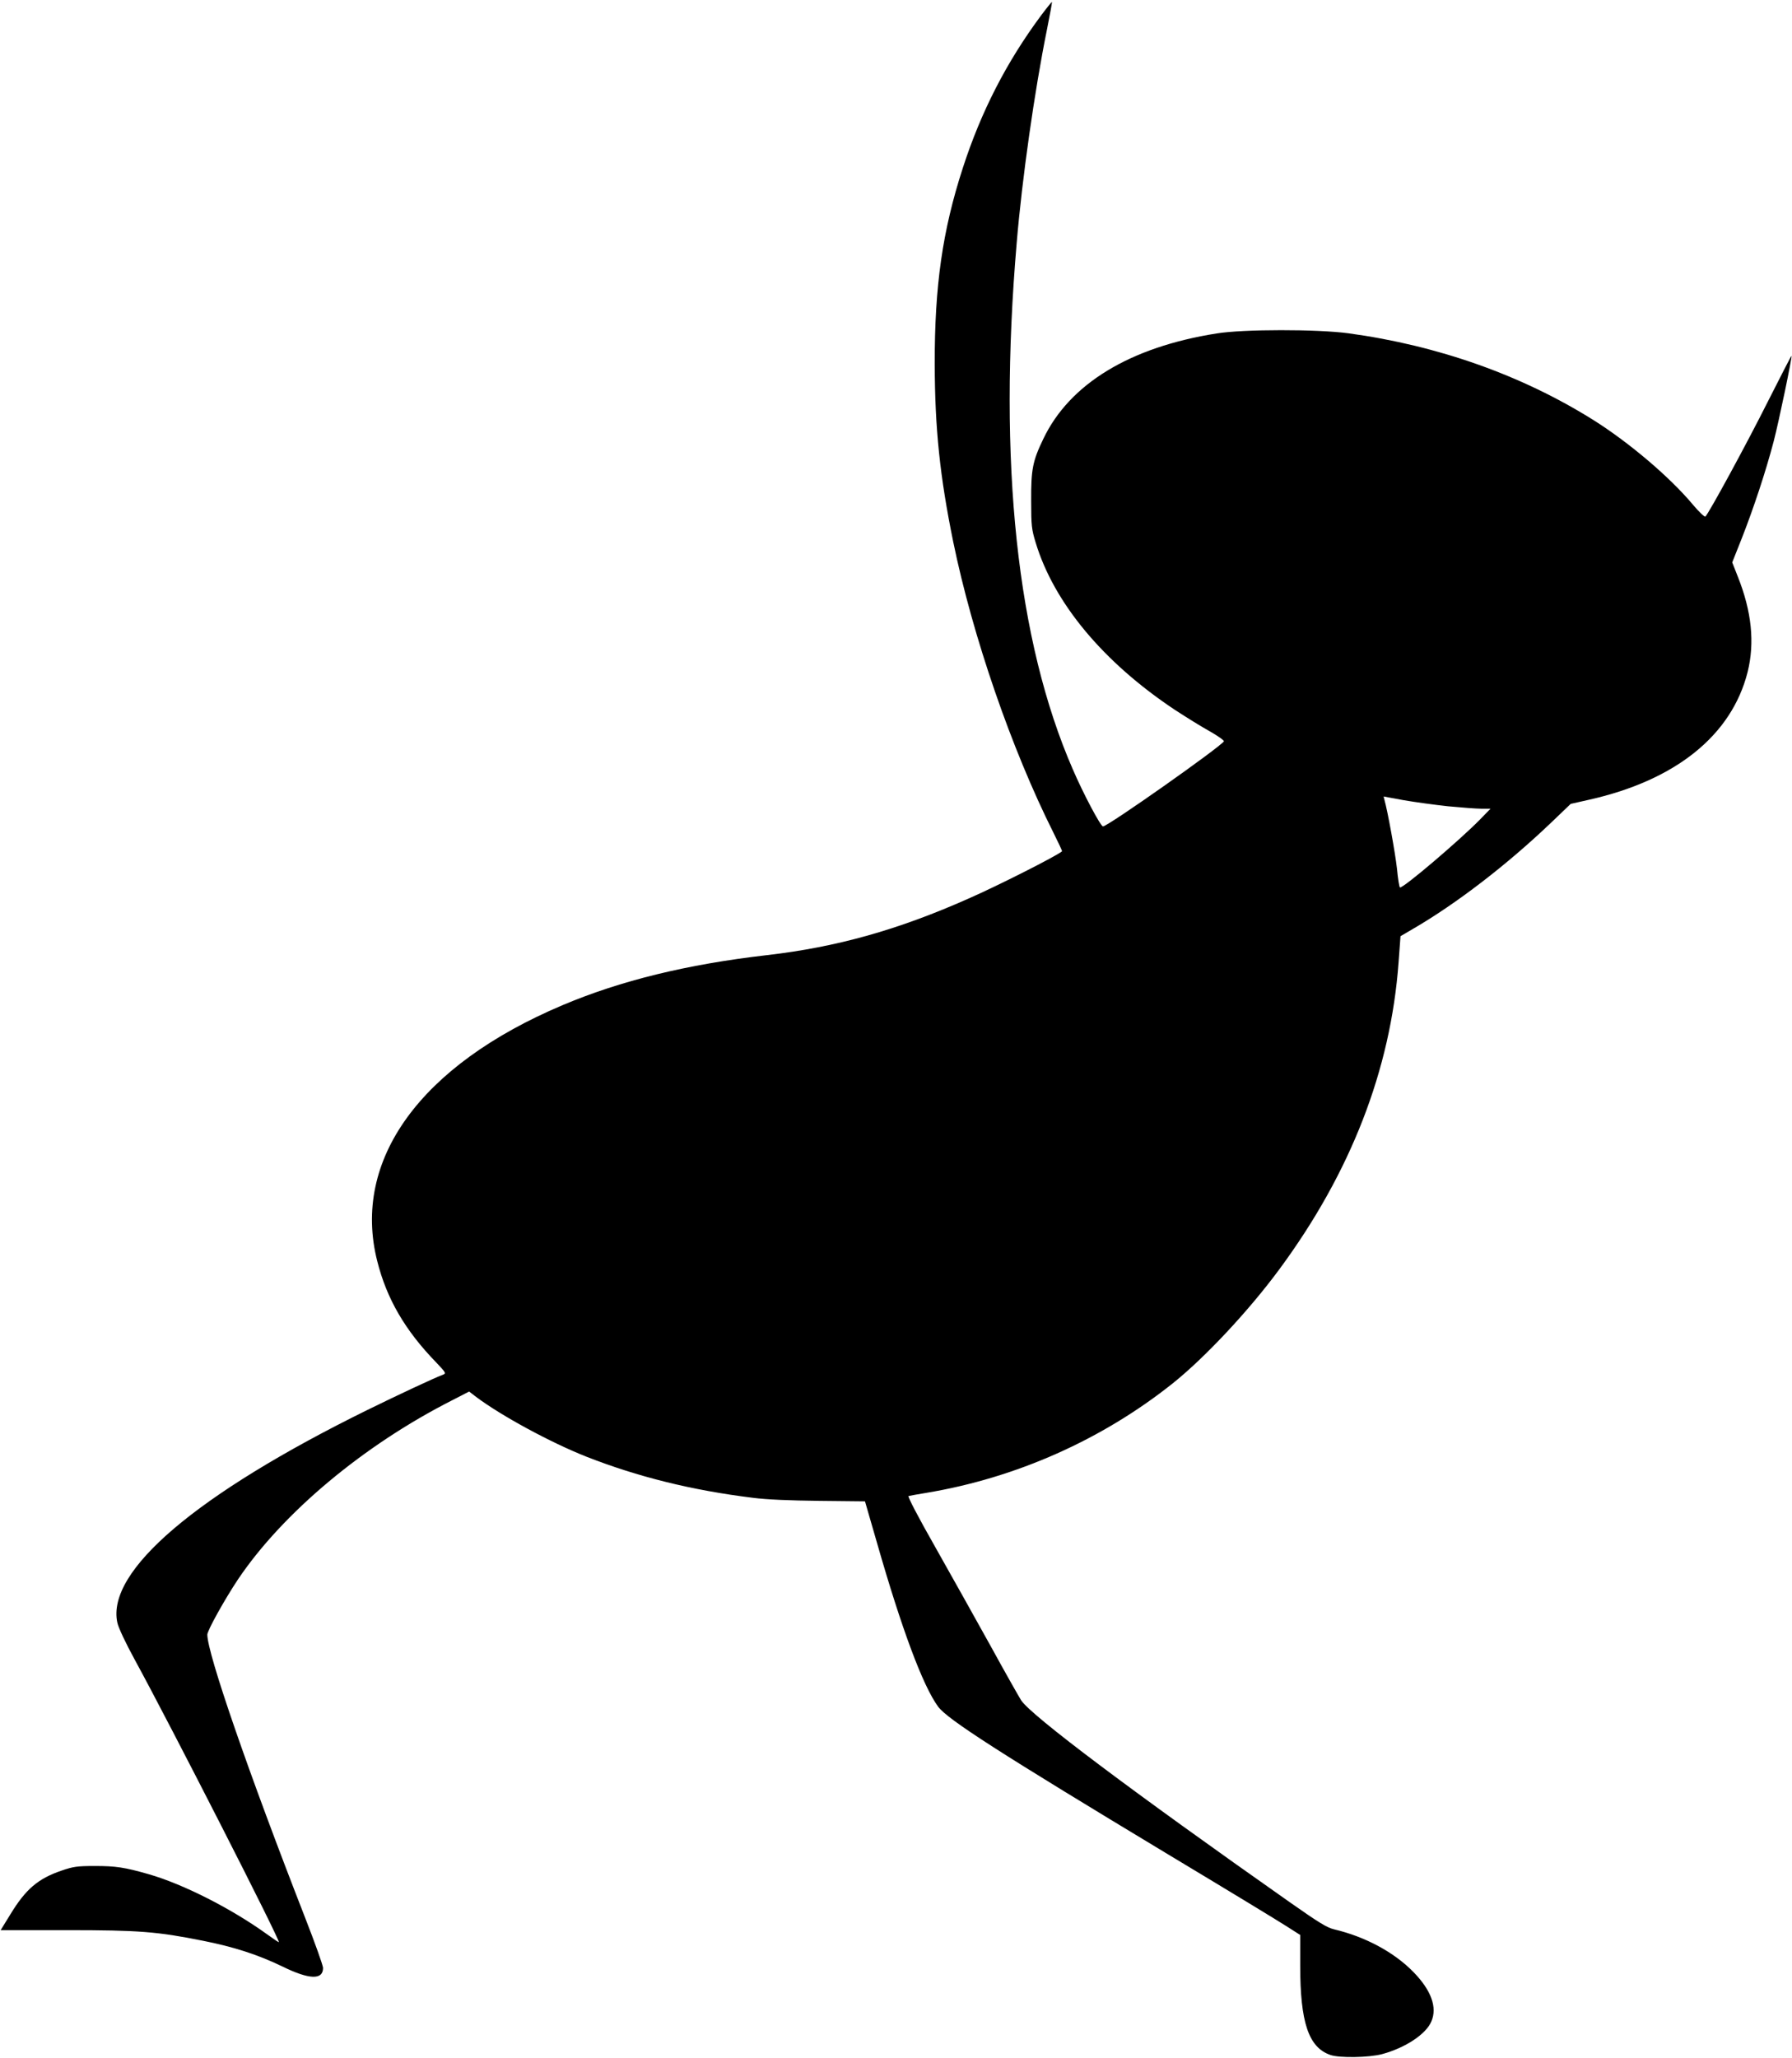  <svg version="1.0" xmlns="http://www.w3.org/2000/svg"
 width="1115pt" height="1280pt" viewBox="0 0 1115 1280"
 preserveAspectRatio="xMidYMid meet"><g transform="translate(0,1280) scale(0.1,-0.1)"
fill="#000000" stroke="none">
<path d="M6477 12703 c-215 -290 -373 -598 -486 -947 -127 -391 -176 -734
-175 -1221 1 -401 32 -698 115 -1105 121 -588 363 -1290 624 -1810 31 -62 55
-113 53 -115 -34 -29 -399 -214 -582 -294 -439 -195 -821 -302 -1256 -352
-495 -57 -908 -158 -1270 -311 -885 -374 -1312 -963 -1153 -1591 59 -235 173
-431 366 -630 61 -64 64 -69 44 -77 -61 -23 -276 -124 -472 -220 -1064 -524
-1624 -1001 -1555 -1322 6 -30 51 -126 109 -232 219 -400 911 -1756 896 -1756
-3 0 -36 22 -73 49 -222 160 -521 312 -737 374 -150 43 -205 51 -335 51 -110
0 -135 -4 -205 -28 -148 -50 -225 -116 -320 -272 l-61 -99 411 0 c451 0 563
-9 848 -66 192 -38 343 -87 494 -160 167 -82 253 -85 253 -9 0 15 -50 155
-111 311 -353 904 -609 1645 -609 1762 0 26 109 221 191 344 279 414 781 834
1333 1114 l105 54 43 -33 c157 -118 464 -284 686 -372 319 -125 655 -209 1037
-256 84 -11 231 -17 414 -19 l283 -3 75 -259 c154 -537 285 -888 380 -1018 58
-79 387 -290 1433 -920 355 -213 684 -413 732 -444 l88 -56 0 -191 c0 -353 52
-508 187 -555 55 -20 241 -17 323 5 144 39 273 124 306 203 38 88 -1 194 -111
307 -121 124 -300 220 -494 266 -44 10 -97 43 -275 168 -982 690 -1608 1160
-1672 1256 -11 17 -97 168 -189 336 -93 168 -249 446 -346 618 -106 186 -173
315 -166 317 7 2 57 11 112 20 558 93 1093 331 1532 681 200 160 471 449 663
709 444 601 693 1241 742 1909 l12 163 75 44 c276 160 592 404 865 665 l119
114 115 26 c539 121 887 401 986 795 45 182 25 376 -61 592 l-35 89 60 151
c73 186 149 415 198 602 32 122 116 526 111 532 -2 1 -69 -130 -150 -290 -131
-261 -363 -687 -386 -710 -4 -4 -38 27 -75 71 -142 171 -397 388 -621 529
-445 279 -967 464 -1525 540 -192 26 -655 26 -820 -1 -540 -85 -916 -314
-1079 -657 -66 -137 -76 -189 -75 -384 0 -156 3 -178 28 -260 114 -376 421
-744 866 -1040 69 -45 167 -106 218 -134 51 -29 90 -57 87 -62 -24 -37 -722
-529 -752 -529 -15 0 -123 204 -188 355 -348 799 -466 1906 -349 3275 33 396
111 945 188 1325 19 94 33 171 31 173 -1 1 -32 -37 -68 -85z m2534 -4918 c84
-8 177 -15 208 -15 l55 0 -69 -71 c-132 -133 -468 -419 -494 -419 -4 0 -13 53
-19 118 -11 98 -57 353 -78 428 l-5 20 125 -23 c69 -12 194 -29 277 -38z"/>
</g>
</svg>

